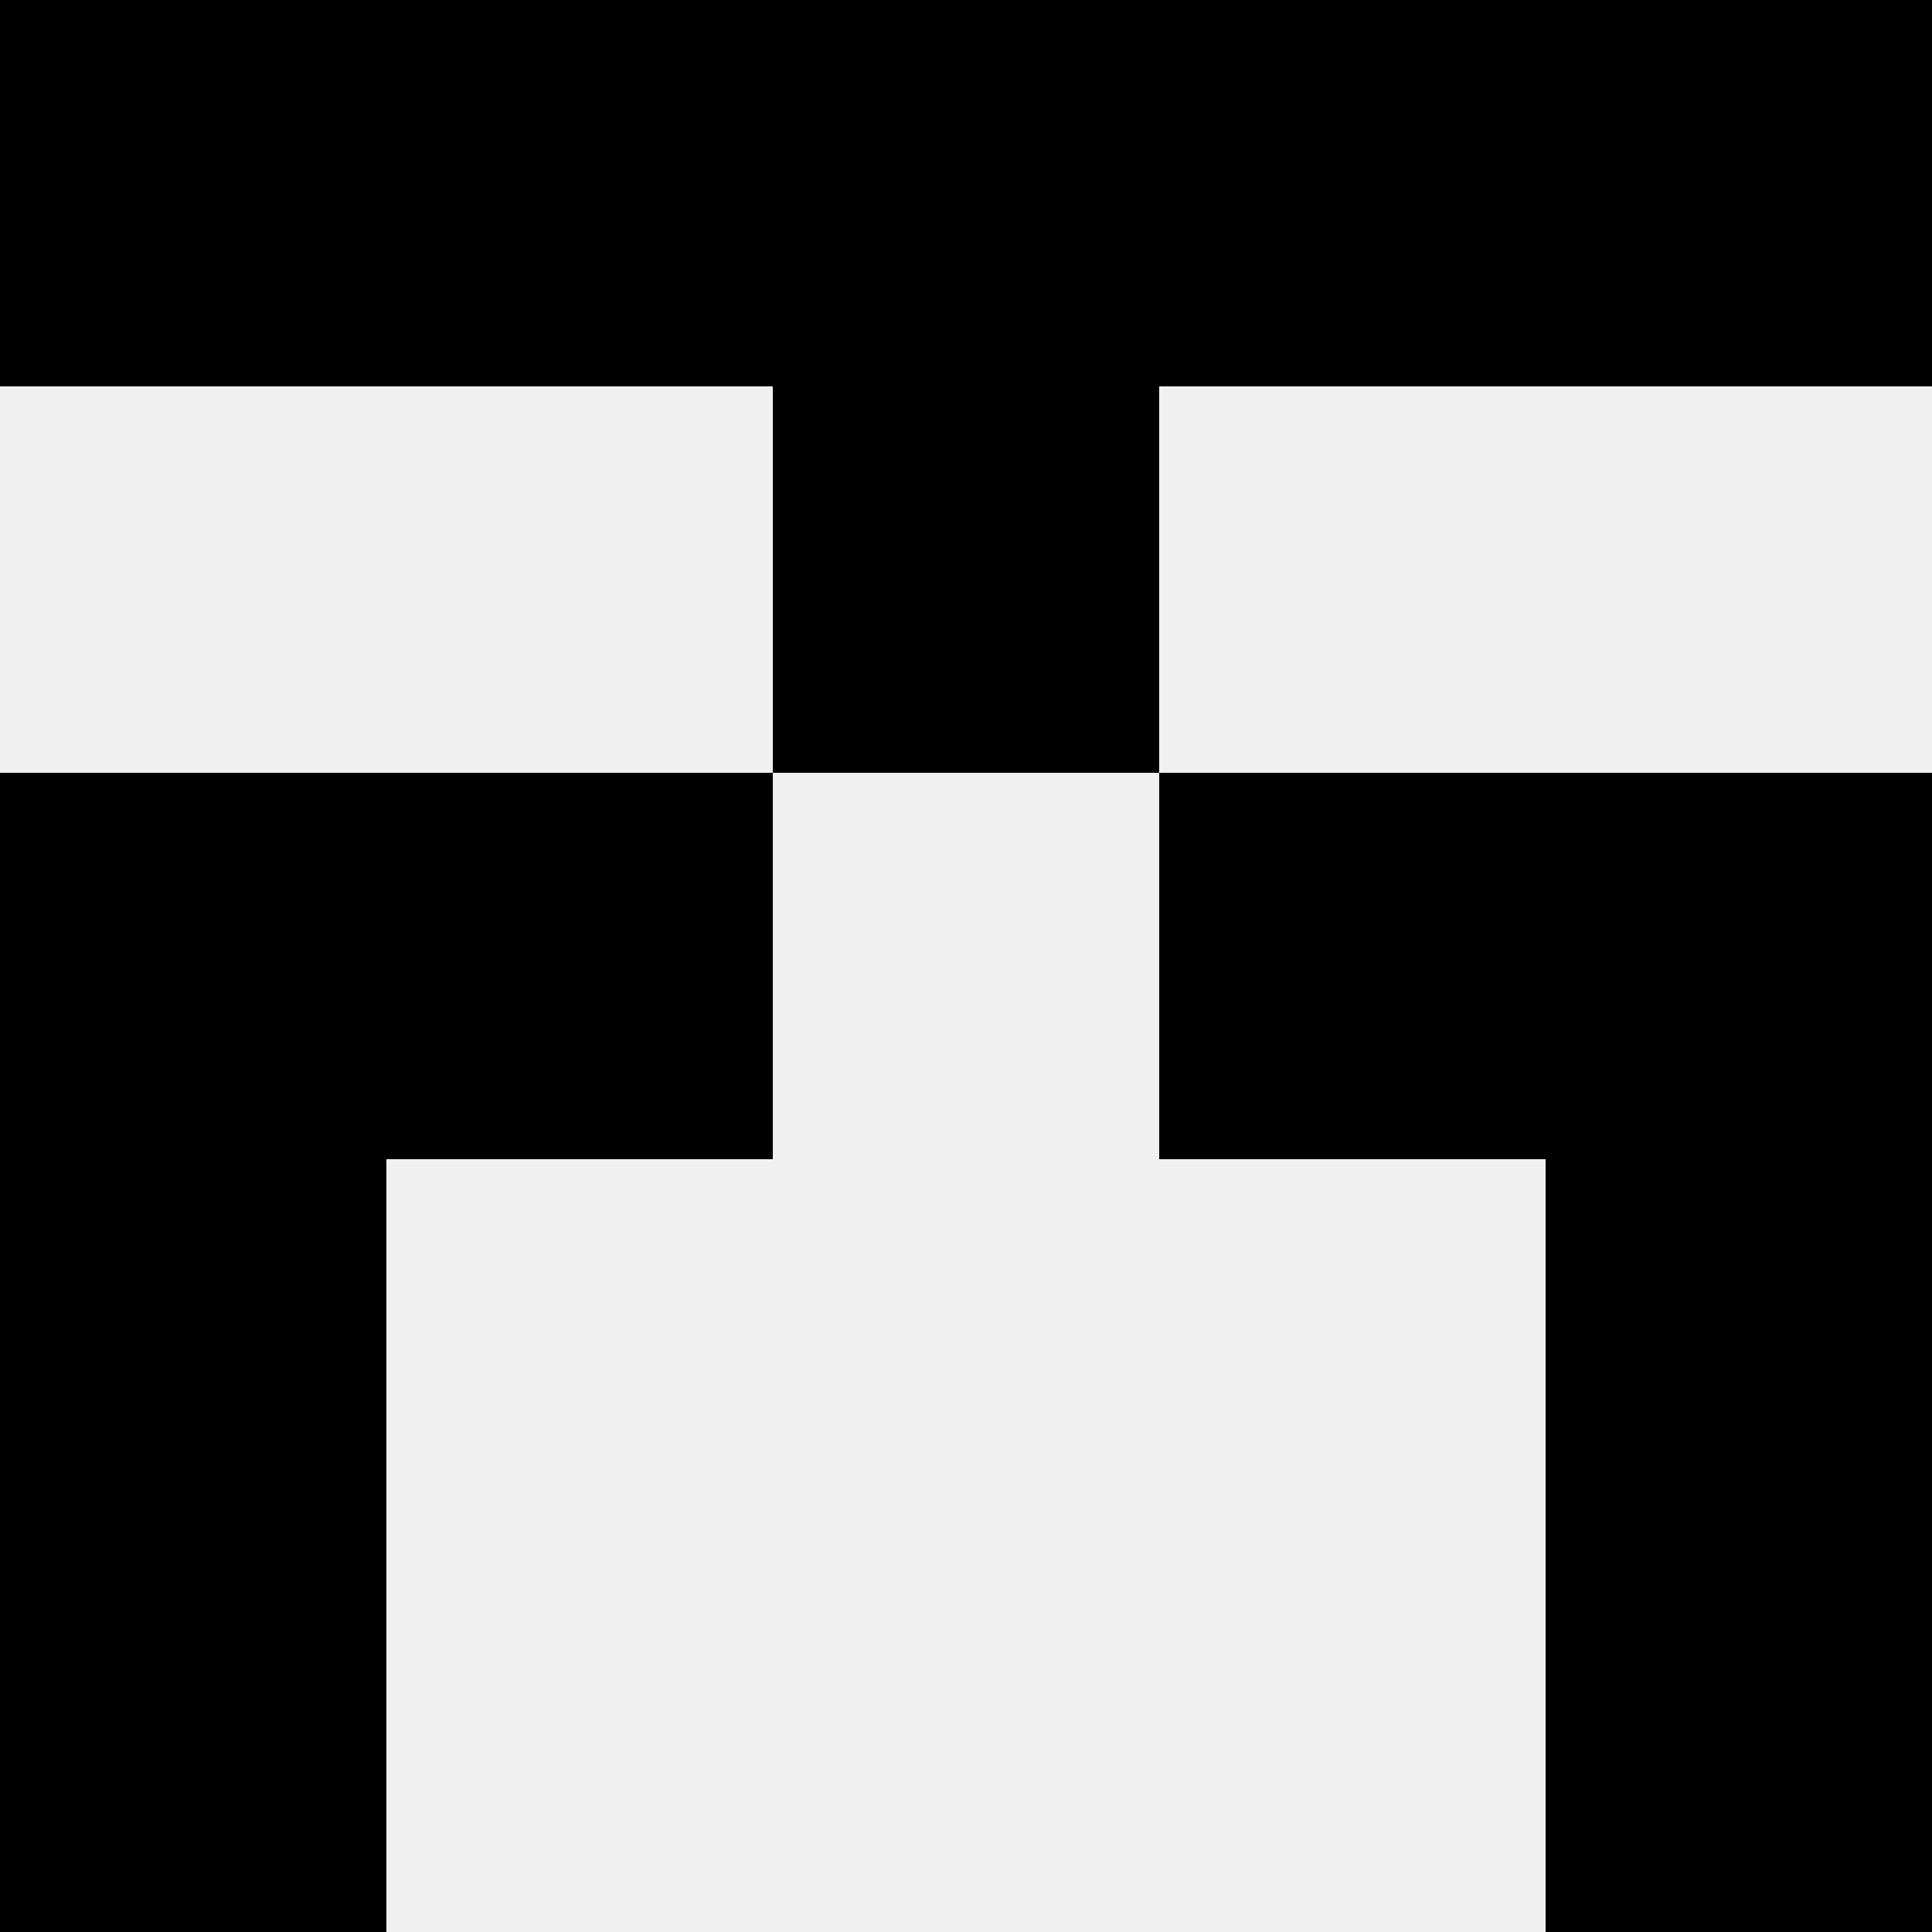 <svg width='80' height='80' xmlns='http://www.w3.org/2000/svg'><rect width='100%' height='100%' fill='#f0f0f0'/><rect x='0' y='0' width='16' height='16' fill='hsl(174, 70%, 50%)' /><rect x='64' y='0' width='16' height='16' fill='hsl(174, 70%, 50%)' /><rect x='16' y='0' width='16' height='16' fill='hsl(174, 70%, 50%)' /><rect x='48' y='0' width='16' height='16' fill='hsl(174, 70%, 50%)' /><rect x='32' y='0' width='16' height='16' fill='hsl(174, 70%, 50%)' /><rect x='32' y='0' width='16' height='16' fill='hsl(174, 70%, 50%)' /><rect x='32' y='16' width='16' height='16' fill='hsl(174, 70%, 50%)' /><rect x='32' y='16' width='16' height='16' fill='hsl(174, 70%, 50%)' /><rect x='0' y='32' width='16' height='16' fill='hsl(174, 70%, 50%)' /><rect x='64' y='32' width='16' height='16' fill='hsl(174, 70%, 50%)' /><rect x='16' y='32' width='16' height='16' fill='hsl(174, 70%, 50%)' /><rect x='48' y='32' width='16' height='16' fill='hsl(174, 70%, 50%)' /><rect x='0' y='48' width='16' height='16' fill='hsl(174, 70%, 50%)' /><rect x='64' y='48' width='16' height='16' fill='hsl(174, 70%, 50%)' /><rect x='0' y='64' width='16' height='16' fill='hsl(174, 70%, 50%)' /><rect x='64' y='64' width='16' height='16' fill='hsl(174, 70%, 50%)' /></svg>